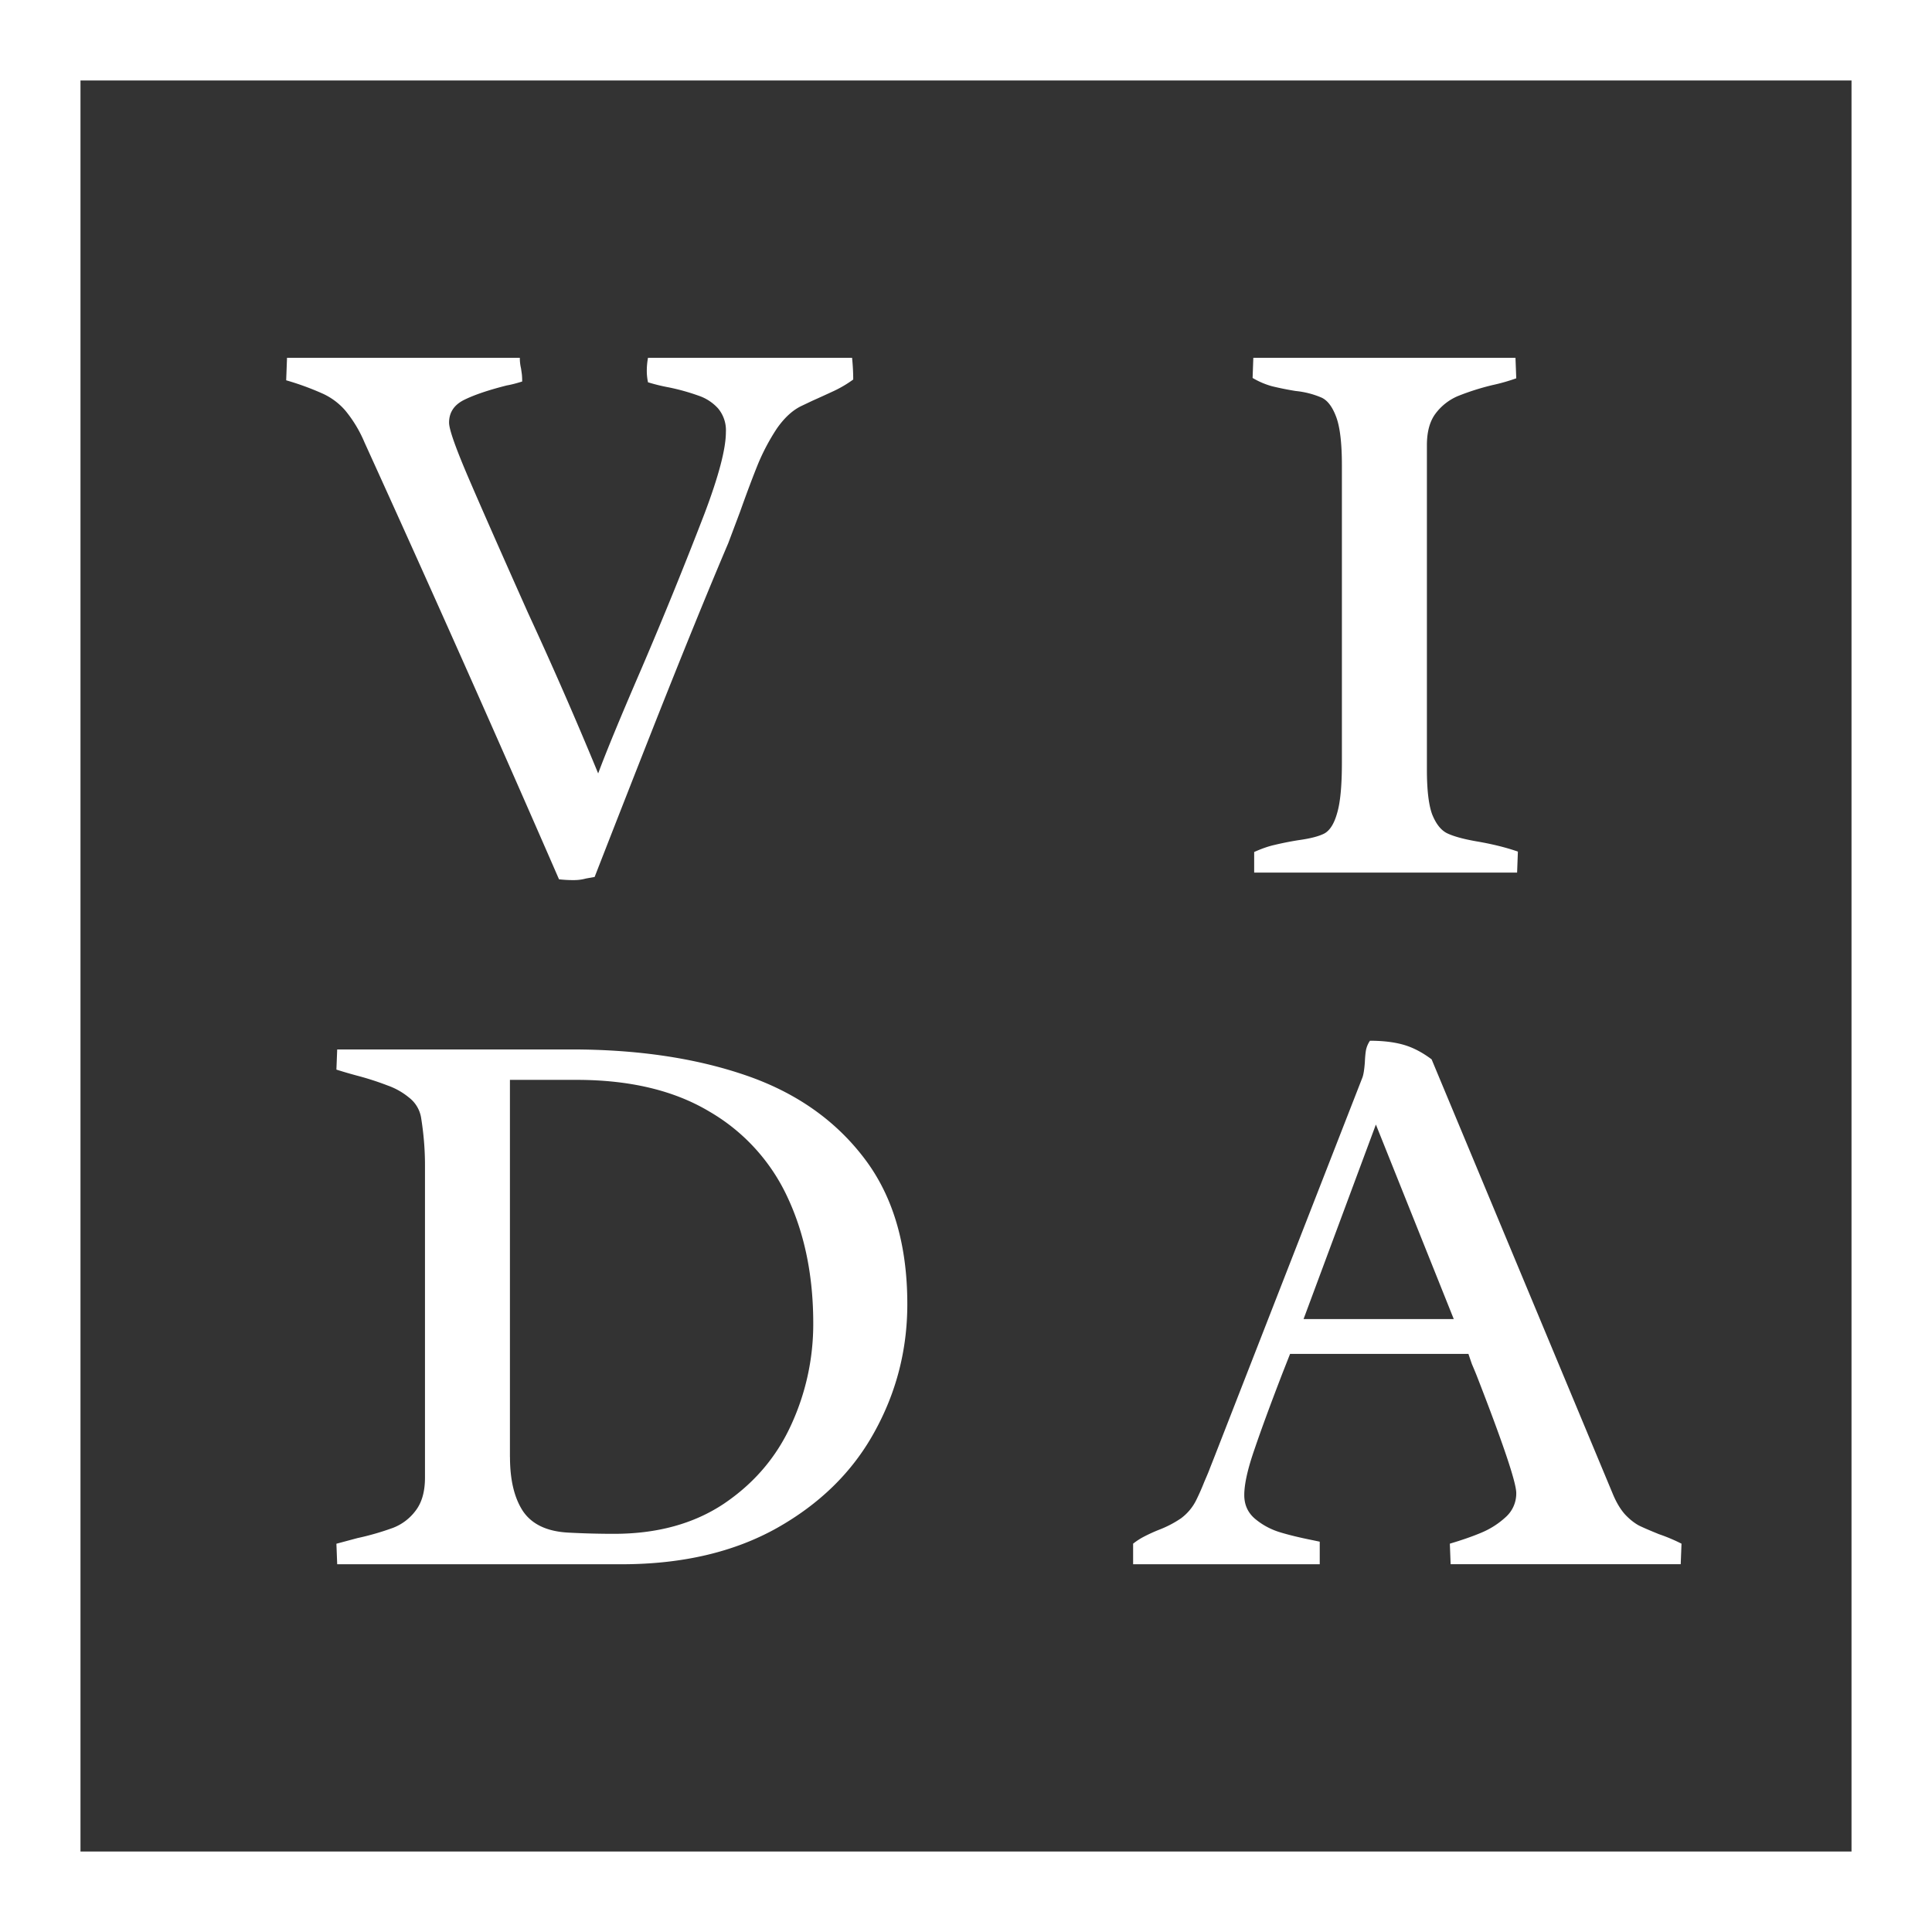<svg xmlns="http://www.w3.org/2000/svg" width="32" height="32" fill="none"><rect width="100%" height="100%" fill="#333333" stroke="none"/><path fill="#fff" fill-rule="evenodd" d="M30.667 1.333H1.333v29.334h29.334V1.333ZM0 0v32h32V0H0Z" clip-rule="evenodd"/><path fill="#fff" d="M23.634 12.75c0 .332.029.576.085.733.062.157.142.262.243.315.105.052.268.098.491.137.258.044.487.1.688.17l-.013.348h-4.355v-.341c.126-.057.24-.096.34-.118a5.17 5.17 0 0 1 .393-.078c.196-.027.34-.064.432-.112.092-.052.162-.166.21-.34.052-.175.078-.452.078-.832V7.707c0-.358-.03-.622-.091-.792-.062-.17-.142-.28-.243-.328a1.45 1.45 0 0 0-.432-.111 5.151 5.151 0 0 1-.393-.079 1.312 1.312 0 0 1-.32-.137l.012-.334h4.342l.013.34a3.174 3.174 0 0 1-.393.112 4.13 4.13 0 0 0-.576.183.9.9 0 0 0-.367.288c-.096.127-.144.302-.144.524v5.377Zm-13.726.059c.14-.376.38-.956.72-1.742a74.558 74.558 0 0 0 1.041-2.56c.236-.625.354-1.075.354-1.35a.562.562 0 0 0-.13-.393.762.762 0 0 0-.322-.21 3.552 3.552 0 0 0-.49-.137 3.098 3.098 0 0 1-.348-.085.904.904 0 0 1-.02-.19c0-.074.007-.146.02-.216h3.38c.012.118.019.238.019.36a1.946 1.946 0 0 1-.321.19 26.32 26.32 0 0 1-.36.164l-.164.078c-.153.07-.292.197-.42.38a3.53 3.53 0 0 0-.313.59c-.083.205-.182.467-.295.785l-.197.524c-.318.747-.729 1.753-1.23 3.02a666.103 666.103 0 0 0-.983 2.508l-.144.026a.75.75 0 0 1-.177.026 2.02 2.02 0 0 1-.269-.013 483.75 483.75 0 0 0-3.222-7.237 2.113 2.113 0 0 0-.32-.53 1.096 1.096 0 0 0-.367-.275 4.558 4.558 0 0 0-.61-.223l.014-.373H8.61a.749.749 0 0 0 .02.177l.013.091c.004.035.006.077.006.125-.096.03-.18.052-.255.065-.297.075-.53.153-.7.236-.171.083-.256.21-.256.38 0 .11.105.408.314.897.21.49.542 1.242.996 2.26a68.46 68.46 0 0 1 1.159 2.652Zm11.46 9.615-.124.315c-.197.51-.352.932-.465 1.264-.114.327-.17.58-.17.76 0 .157.056.285.17.386.117.1.25.174.399.223.153.048.338.093.557.137l.124.026v.374h-3.091v-.341c.061-.048.122-.087.183-.118a2.68 2.68 0 0 1 .243-.111 1.78 1.78 0 0 0 .366-.19.838.838 0 0 0 .256-.308 3.91 3.91 0 0 0 .13-.295c.049-.113.08-.187.092-.222l.08-.203 2.448-6.274c.018-.048.031-.131.04-.249.004-.087.01-.157.02-.21a.429.429 0 0 1 .065-.15c.214 0 .397.022.55.065.157.044.314.125.471.243l3.006 7.21c.057.135.123.244.197.327.074.079.15.14.23.184.082.04.193.087.333.144.118.04.242.091.373.157l-.013.34h-3.811l-.013-.34c.205-.061.38-.122.524-.183.148-.062.281-.147.4-.256a.524.524 0 0 0 .176-.4c0-.174-.218-.822-.655-1.944a8.366 8.366 0 0 0-.079-.19 8.857 8.857 0 0 1-.058-.17h-2.954Zm1.421-3.798-1.198 3.222h2.488l-1.29-3.222Zm-15.75.668c0-.257-.022-.521-.066-.792a.53.53 0 0 0-.196-.321 1.166 1.166 0 0 0-.36-.203 4.771 4.771 0 0 0-.511-.164 7.982 7.982 0 0 1-.334-.098l.013-.334h3.877c1.091 0 2.052.142 2.882.426.83.283 1.484.74 1.964 1.368.48.625.72 1.432.72 2.424 0 .76-.183 1.469-.55 2.128-.362.655-.901 1.183-1.617 1.585-.712.397-1.568.596-2.567.596H5.585l-.013-.34.347-.093a4.51 4.51 0 0 0 .59-.17.842.842 0 0 0 .373-.282c.105-.135.157-.318.157-.55v-5.18Zm1.408 4.84c0 .38.072.679.216.897.149.218.4.336.753.354.245.013.496.02.753.02.716 0 1.323-.167 1.82-.498.499-.337.87-.77 1.114-1.304a3.988 3.988 0 0 0 .367-1.683c0-.781-.14-1.473-.42-2.076a3.185 3.185 0 0 0-1.302-1.434c-.585-.35-1.319-.524-2.2-.524H8.446v6.248Z"/></svg>